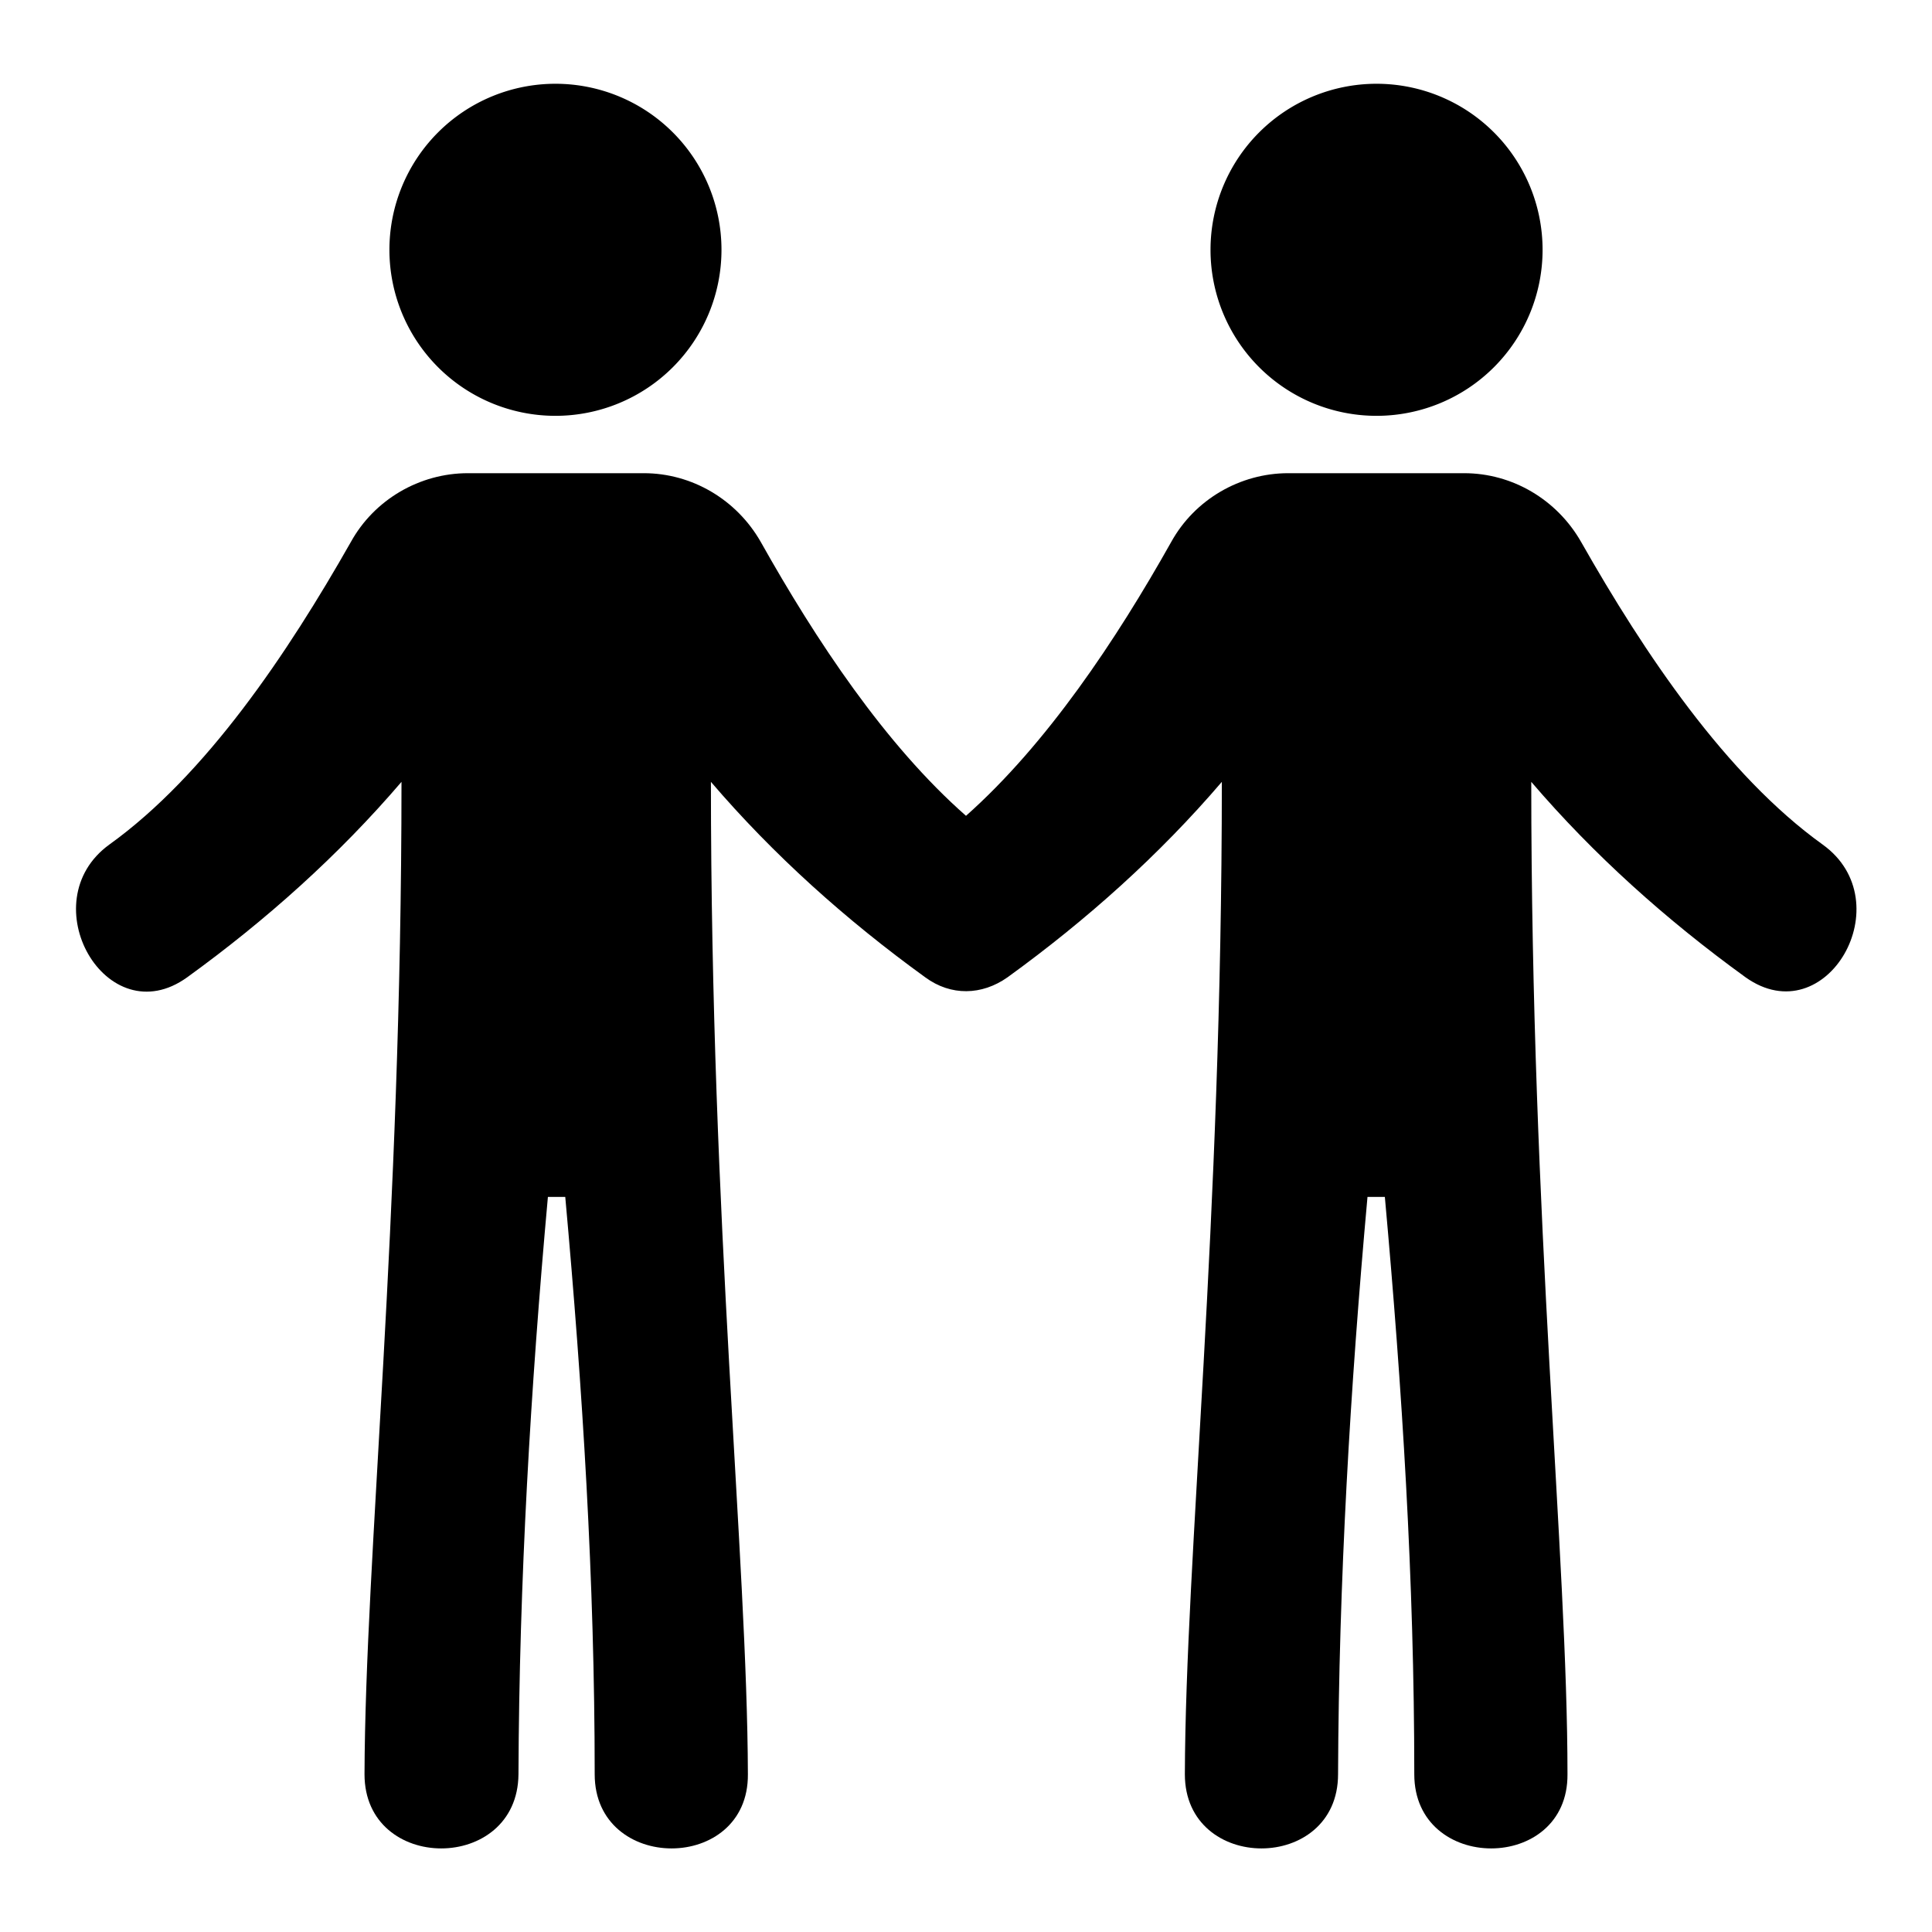 <?xml version="1.0" encoding="utf-8"?>
<!-- Svg Vector Icons : http://www.onlinewebfonts.com/icon -->
<!DOCTYPE svg PUBLIC "-//W3C//DTD SVG 1.1//EN" "http://www.w3.org/Graphics/SVG/1.1/DTD/svg11.dtd">
<svg version="1.1" xmlns="http://www.w3.org/2000/svg" xmlns:xlink="http://www.w3.org/1999/xlink" x="0px" y="0px" viewBox="0 0 256 256" enable-background="new 0 0 256 256" xml:space="preserve">
<g><g><g><g><path fill="#000000" d="M51.6 33.1a22 22 0 1 0 44 0a22 22 0 1 0 -44 0z"/><path fill="#000000" d="M241.5,111.9c-12.8-9.2-23.6-25.3-32-40.1c-3.2-5.6-9.1-9.1-15.5-9.1h-23.3c-6.4,0-12.4,3.5-15.5,9.1c-7.3,13-16.5,26.8-27.2,36.3c-10.7-9.4-19.9-23.3-27.2-36.3c-3.2-5.6-9.1-9.1-15.5-9.1H62c-6.4,0-12.4,3.5-15.5,9.1c-8.4,14.8-19.2,30.9-32,40.1c-10.5,7.6-0.4,25.3,10.3,17.6c10.5-7.6,20.1-16.2,28.4-25.9c0,58.9-4.8,102.5-4.9,131.5c0,13.1,20.3,13.1,20.4,0c0.1-25.6,1.6-51.1,3.9-76.5h2.3c2.3,25.4,3.9,50.9,3.9,76.5c0,13.1,20.4,13.1,20.3,0c-0.1-28.9-4.9-72.6-4.9-131.5c8.3,9.7,17.9,18.3,28.4,25.9c3.4,2.5,7.5,2.4,10.9,0c10.5-7.6,20.1-16.2,28.4-25.9c0,58.9-4.8,102.5-4.9,131.5c0,13.1,20.3,13.1,20.3,0c0.1-25.6,1.6-51.1,3.9-76.5h2.3c2.3,25.4,3.9,50.9,3.9,76.5c0,13.1,20.4,13.1,20.3,0c0-28.9-4.8-72.6-4.8-131.5c8.3,9.7,17.9,18.3,28.4,25.9C242,137.1,252.1,119.5,241.5,111.9z"/><path fill="#000000" d="M160.4 33.1a22 22 0 1 0 44 0a22 22 0 1 0 -44 0z"/></g></g><g></g><g></g><g></g><g></g><g></g><g></g><g></g><g></g><g></g><g></g><g></g><g></g><g></g><g></g><g></g></g></g>
</svg>